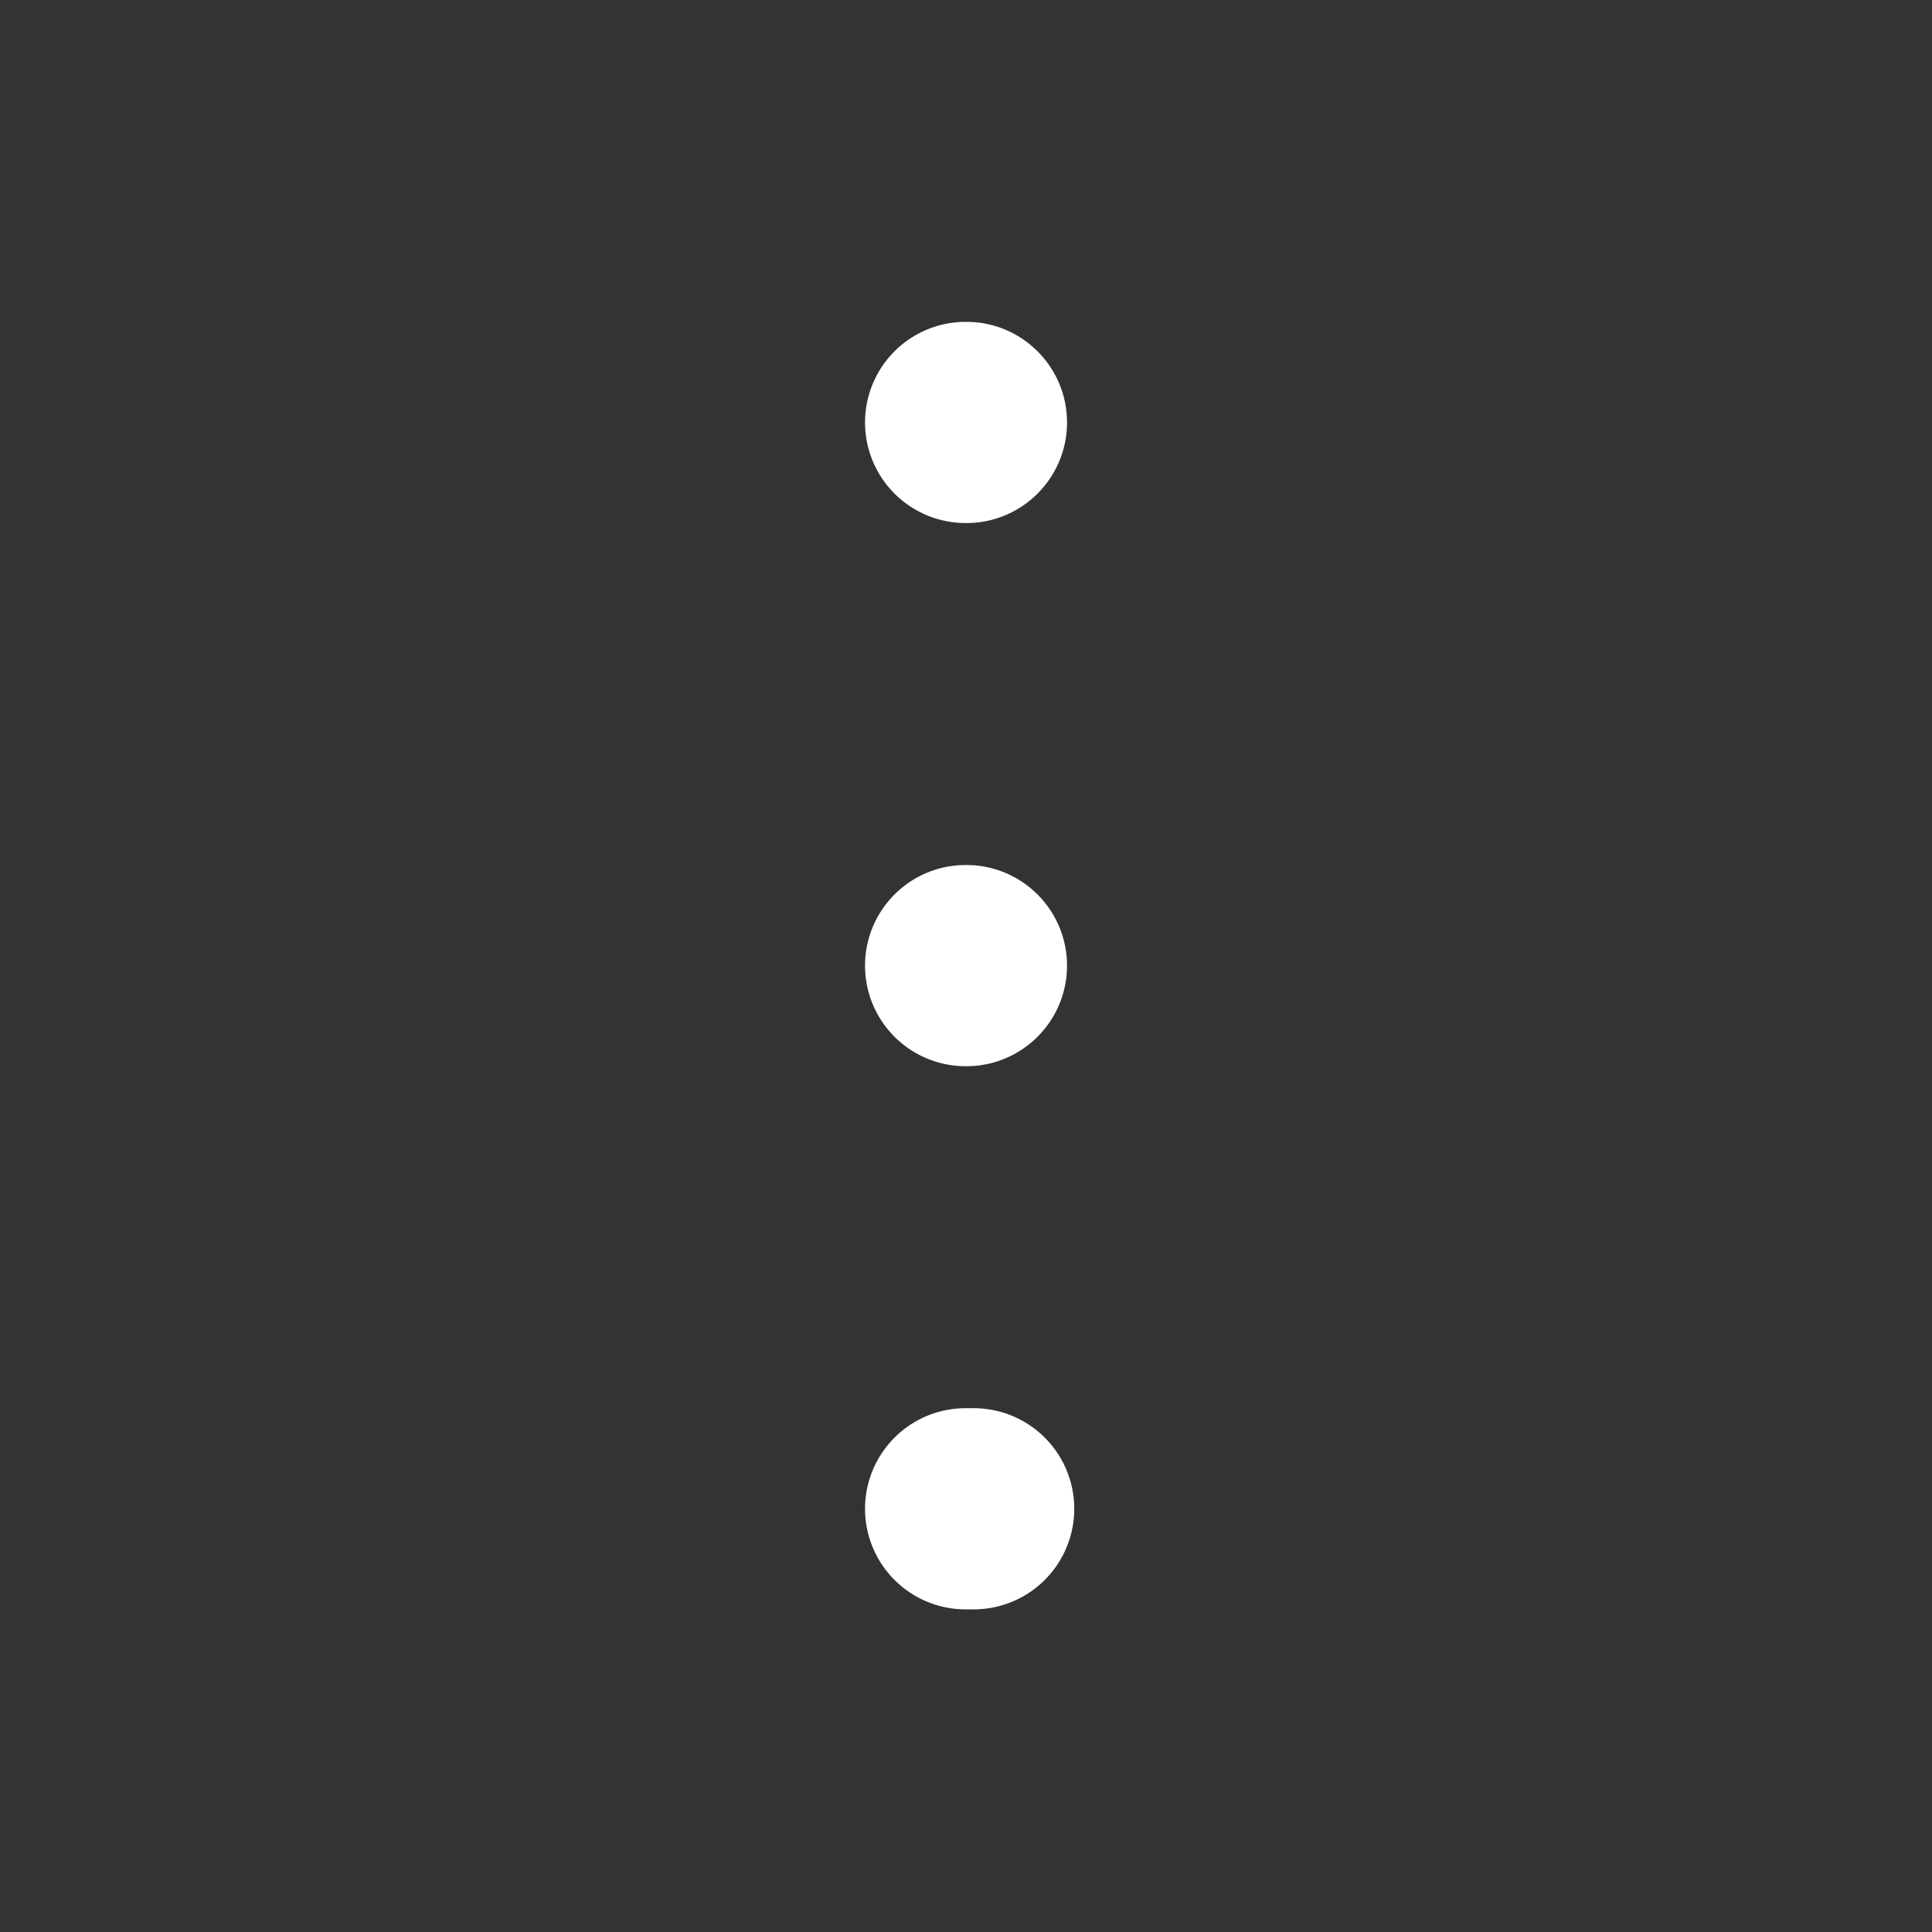 <?xml version="1.0" encoding="UTF-8" standalone="no"?>
<svg
   width="178"
   height="178"
   style="width:100%;height:100%;transform:translate3d(0,0,0);content-visibility:visible"
   viewBox="0 0 178 178"
   version="1.1"
   id="svg8"
   sodipodi:docname="image.svg"
   inkscape:version="1.3.2 (091e20ef0f, 2023-11-25)"
   xmlns:inkscape="http://www.inkscape.org/namespaces/inkscape"
   xmlns:sodipodi="http://sodipodi.sourceforge.net/DTD/sodipodi-0.dtd"
   xmlns="http://www.w3.org/2000/svg"
   xmlns:svg="http://www.w3.org/2000/svg">
  <rect x="0" y="0" width="178" height="178" fill="#333333" stroke="none"/>
  <sodipodi:namedview
     id="namedview8"
     pagecolor="#ffffff"
     bordercolor="#000000"
     borderopacity="0.25"
     inkscape:showpageshadow="2"
     inkscape:pageopacity="0.0"
     inkscape:pagecheckerboard="0"
     inkscape:deskcolor="#d1d1d1"
     inkscape:zoom="4.5224719"
     inkscape:cx="89"
     inkscape:cy="89"
     inkscape:window-width="2560"
     inkscape:window-height="1011"
     inkscape:window-x="0"
     inkscape:window-y="0"
     inkscape:window-maximized="1"
     inkscape:current-layer="svg8" />
  <defs
     id="defs2">
    <clipPath
       id="a">
      <path
         d="M0 0h178v178H0z"
         id="path1" />
    </clipPath>
    <clipPath
       id="b">
      <path
         d="M0 0h178v178H0z"
         id="path2" />
    </clipPath>
  </defs>
  <g
     clip-path="url(#a)"
     id="g8"
     style="fill:#ffffff">
    <g
       clip-path="url(#b)"
       style="display:block;fill:#ffffff"
       id="g7">
      <path
         d="M-.371 40.776a9.267 9.267 0 0 0 0 18.534h.742a9.267 9.267 0 0 0 0-18.534h-.742zm0-100.086a9.267 9.267 0 0 0 0 18.534h.074c5.118 0 9.268-4.149 9.268-9.267 0-5.118-4.15-9.267-9.268-9.267h-.074zm0 50.043a9.267 9.267 0 0 0 0 18.534h.074c5.118 0 9.268-4.149 9.268-9.267 0-5.118-4.15-9.267-9.268-9.267h-.074z"
         class="primary"
         style="display:block;fill:#ffffff"
         transform="translate(89.336 88.965)"
         id="path3" />
      <g
         opacity="0"
         style="display:block;fill:#ffffff"
         id="g4">
        <path
           d="M97.234 88.974c2.15 2.15 2.15 5.709 0 7.859-1.112 1.112-2.52 1.631-4.003 1.631a5.498 5.498 0 0 1-3.929-1.631l.034.019.101.046a5.5 5.5 0 0 1-3.93 1.631c-1.483 0-2.891-.519-4.003-1.631-2.15-2.15-2.15-5.708 0-7.858l-.026-.047-.035-.06c-2.15-2.15-2.15-5.709 0-7.859a5.685 5.685 0 0 1 7.933 0l-.04-.014.047-.149a5.685 5.685 0 0 1 7.933 0c2.15 2.15 2.15 5.708 0 7.858l-.047.224-.035-.019z"
           class="primary"
           opacity="1"
           id="path4"
           style="fill:#ffffff" />
      </g>
      <g
         opacity="0"
         style="display:block;fill:#ffffff"
         id="g5">
        <path
           d="M89.145 38.698a.092.092 0 0 0-.13 0 .091.091 0 0 0 .13.13.091.091 0 0 0 0-.13zm6.4-6.4a9.138 9.138 0 0 1-.002 12.927 9.138 9.138 0 0 1-12.926.001 9.139 9.139 0 0 1 0-12.927 9.139 9.139 0 0 1 12.927 0z"
           class="primary"
           opacity="1"
           id="path5"
           style="fill:#ffffff" />
      </g>
      <path
         class="primary"
         style="display:none;fill:#ffffff"
         id="path6" />
      <path
         class="primary"
         style="display:none;fill:#ffffff"
         id="path7" />
    </g>
  </g>
</svg>
